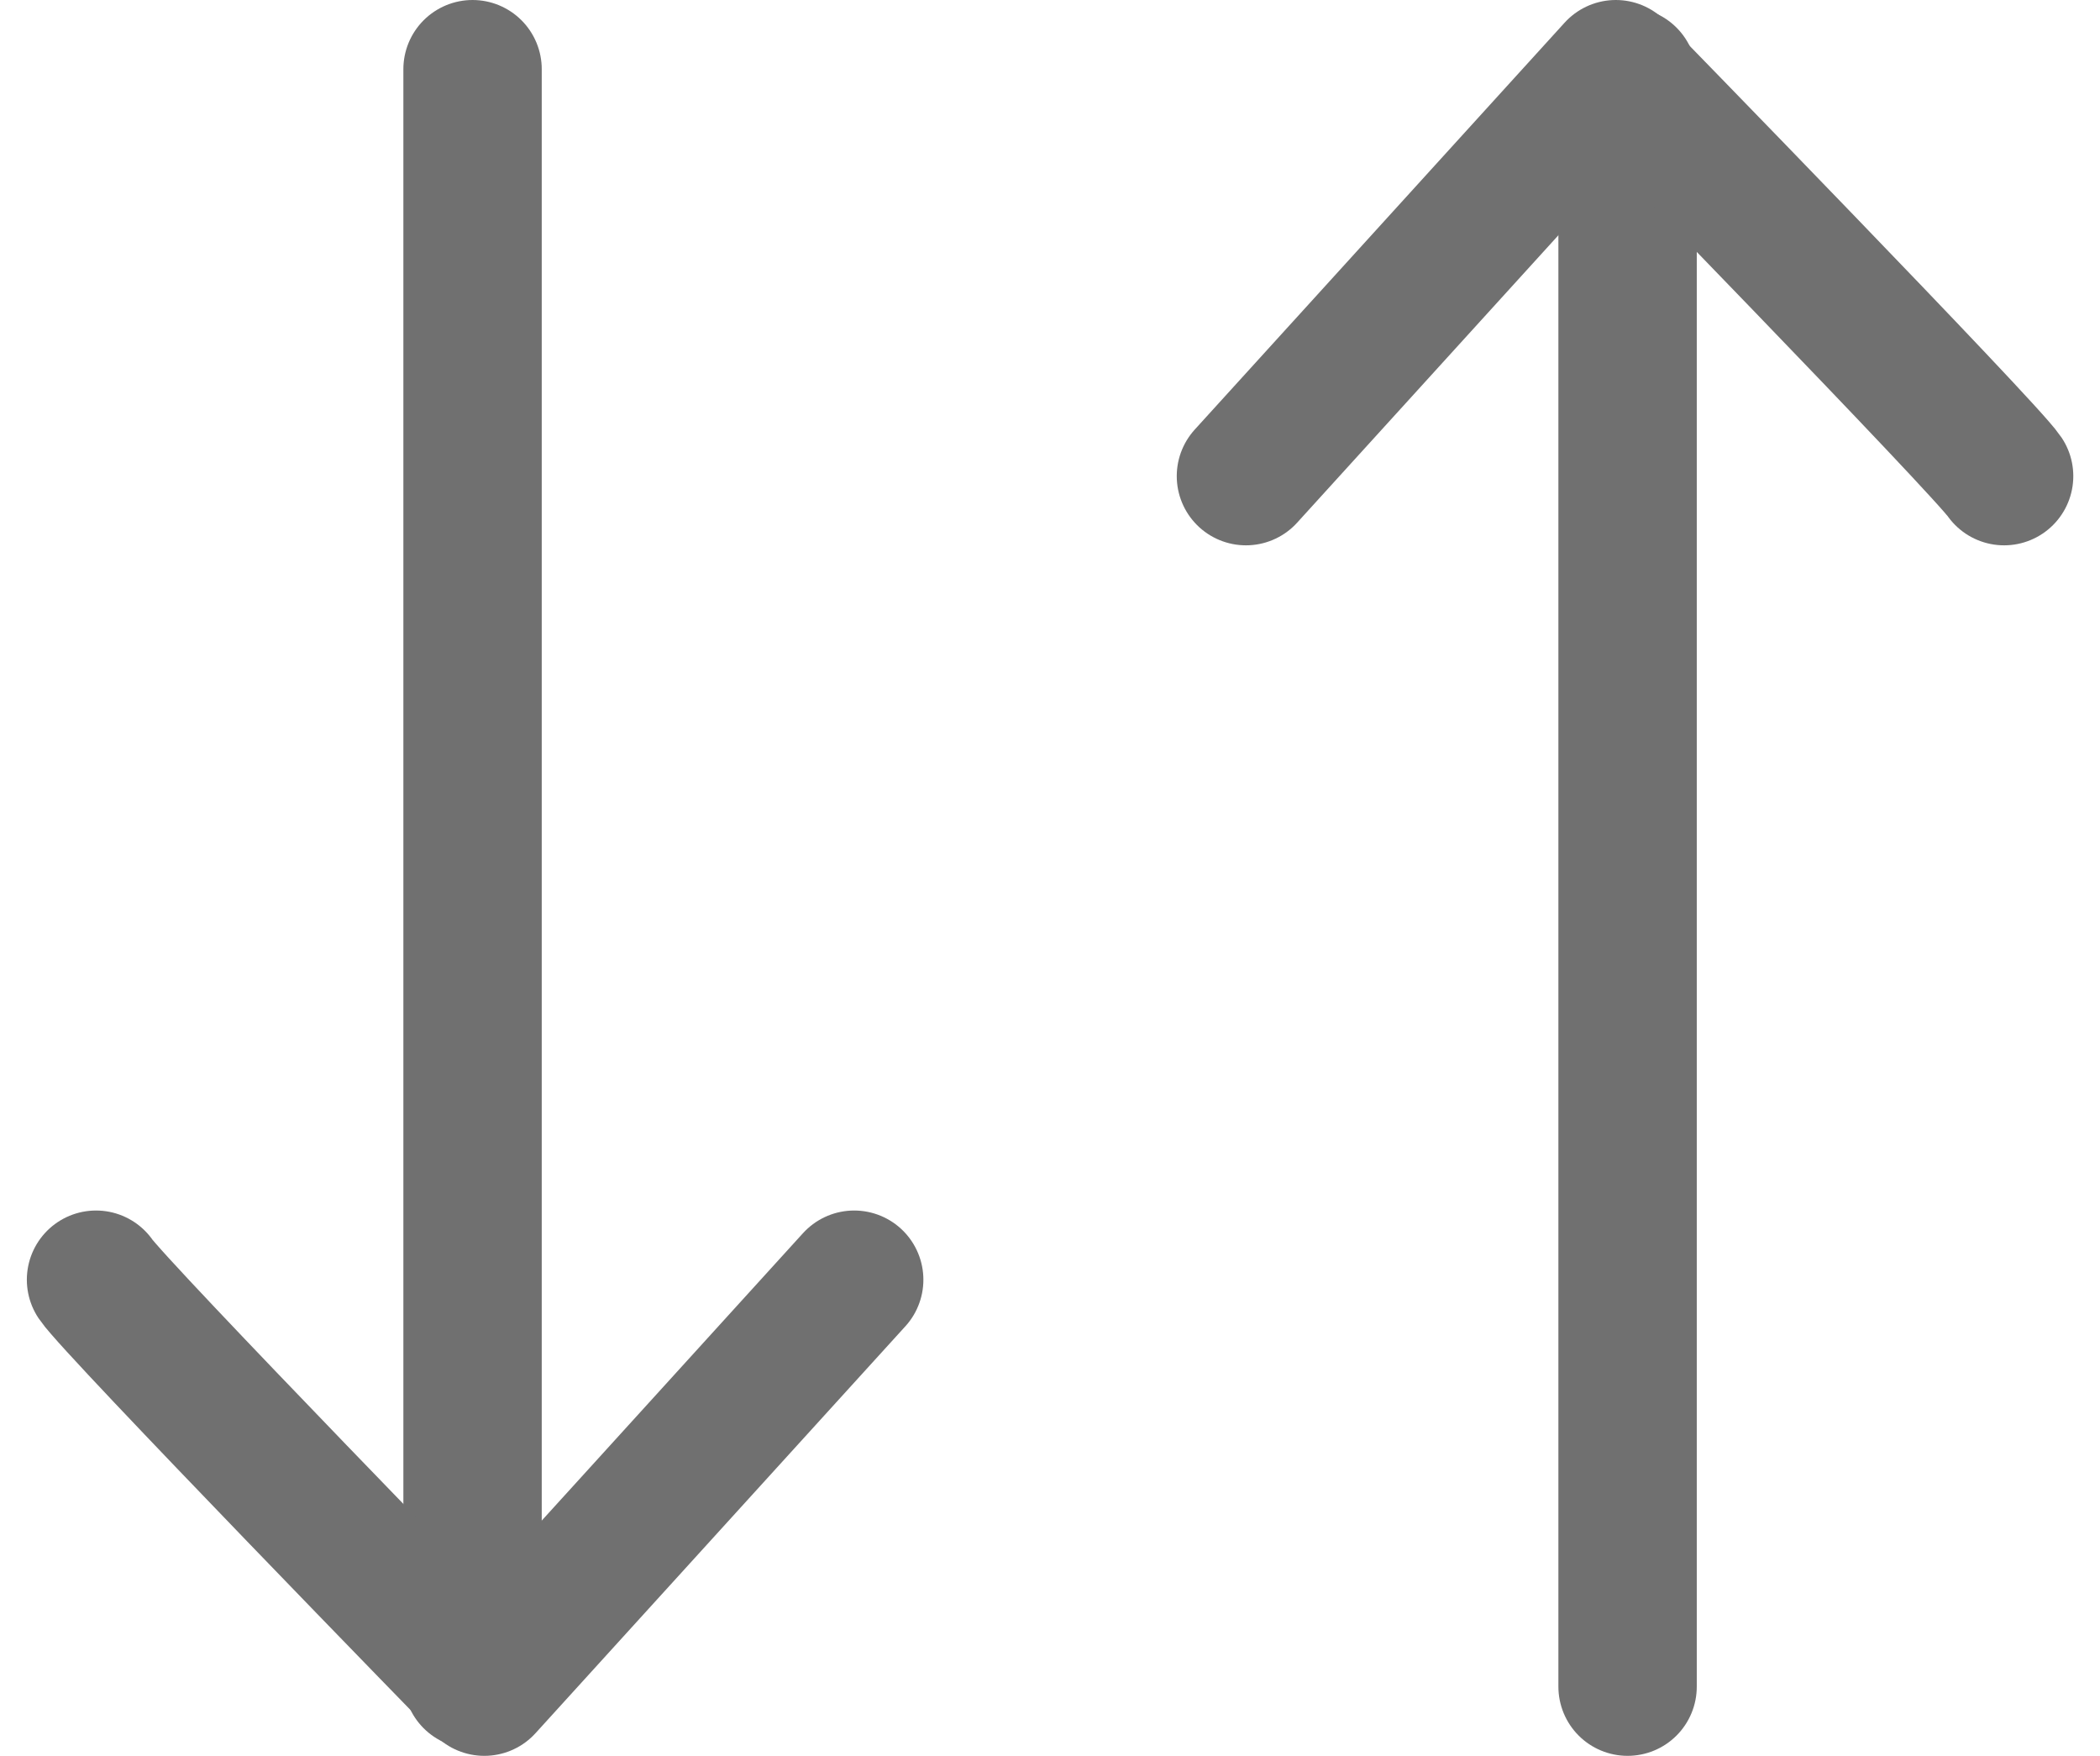 <svg xmlns="http://www.w3.org/2000/svg" width="15.176" height="12.686" viewBox="0 0 15.176 12.686">
  <g id="Raggruppa_489" data-name="Raggruppa 489" transform="translate(-544.222 -681.472)">
    <g id="Raggruppa_350" data-name="Raggruppa 350" transform="translate(544.916 681.972)">
      <g id="Raggruppa_349" data-name="Raggruppa 349">
        <line id="Linea_49" data-name="Linea 49" y2="11.633" transform="translate(2.721)" fill="none" stroke="#707070" stroke-linecap="round" stroke-width="1"/>
        <path id="Tracciato_192" data-name="Tracciato 192" d="M6784.225,820.025c.134.2,2.806,2.94,2.806,2.94l2.673-2.94" transform="translate(-6784.225 -811.279)" fill="none" stroke="#707070" stroke-linecap="round" stroke-linejoin="round" stroke-width="1"/>
      </g>
    </g>
    <g id="Raggruppa_488" data-name="Raggruppa 488" transform="translate(558.705 693.658) rotate(180)">
      <g id="Raggruppa_349-2" data-name="Raggruppa 349" transform="translate(0 0)">
        <line id="Linea_49-2" data-name="Linea 49" y2="11.633" transform="translate(2.721)" fill="none" stroke="#707070" stroke-linecap="round" stroke-width="1"/>
        <path id="Tracciato_192-2" data-name="Tracciato 192" d="M0,0C.134.2,2.806,2.94,2.806,2.94L5.479,0" transform="translate(0 8.746)" fill="none" stroke="#707070" stroke-linecap="round" stroke-linejoin="round" stroke-width="1"/>
      </g>
    </g>
  </g>
</svg>
